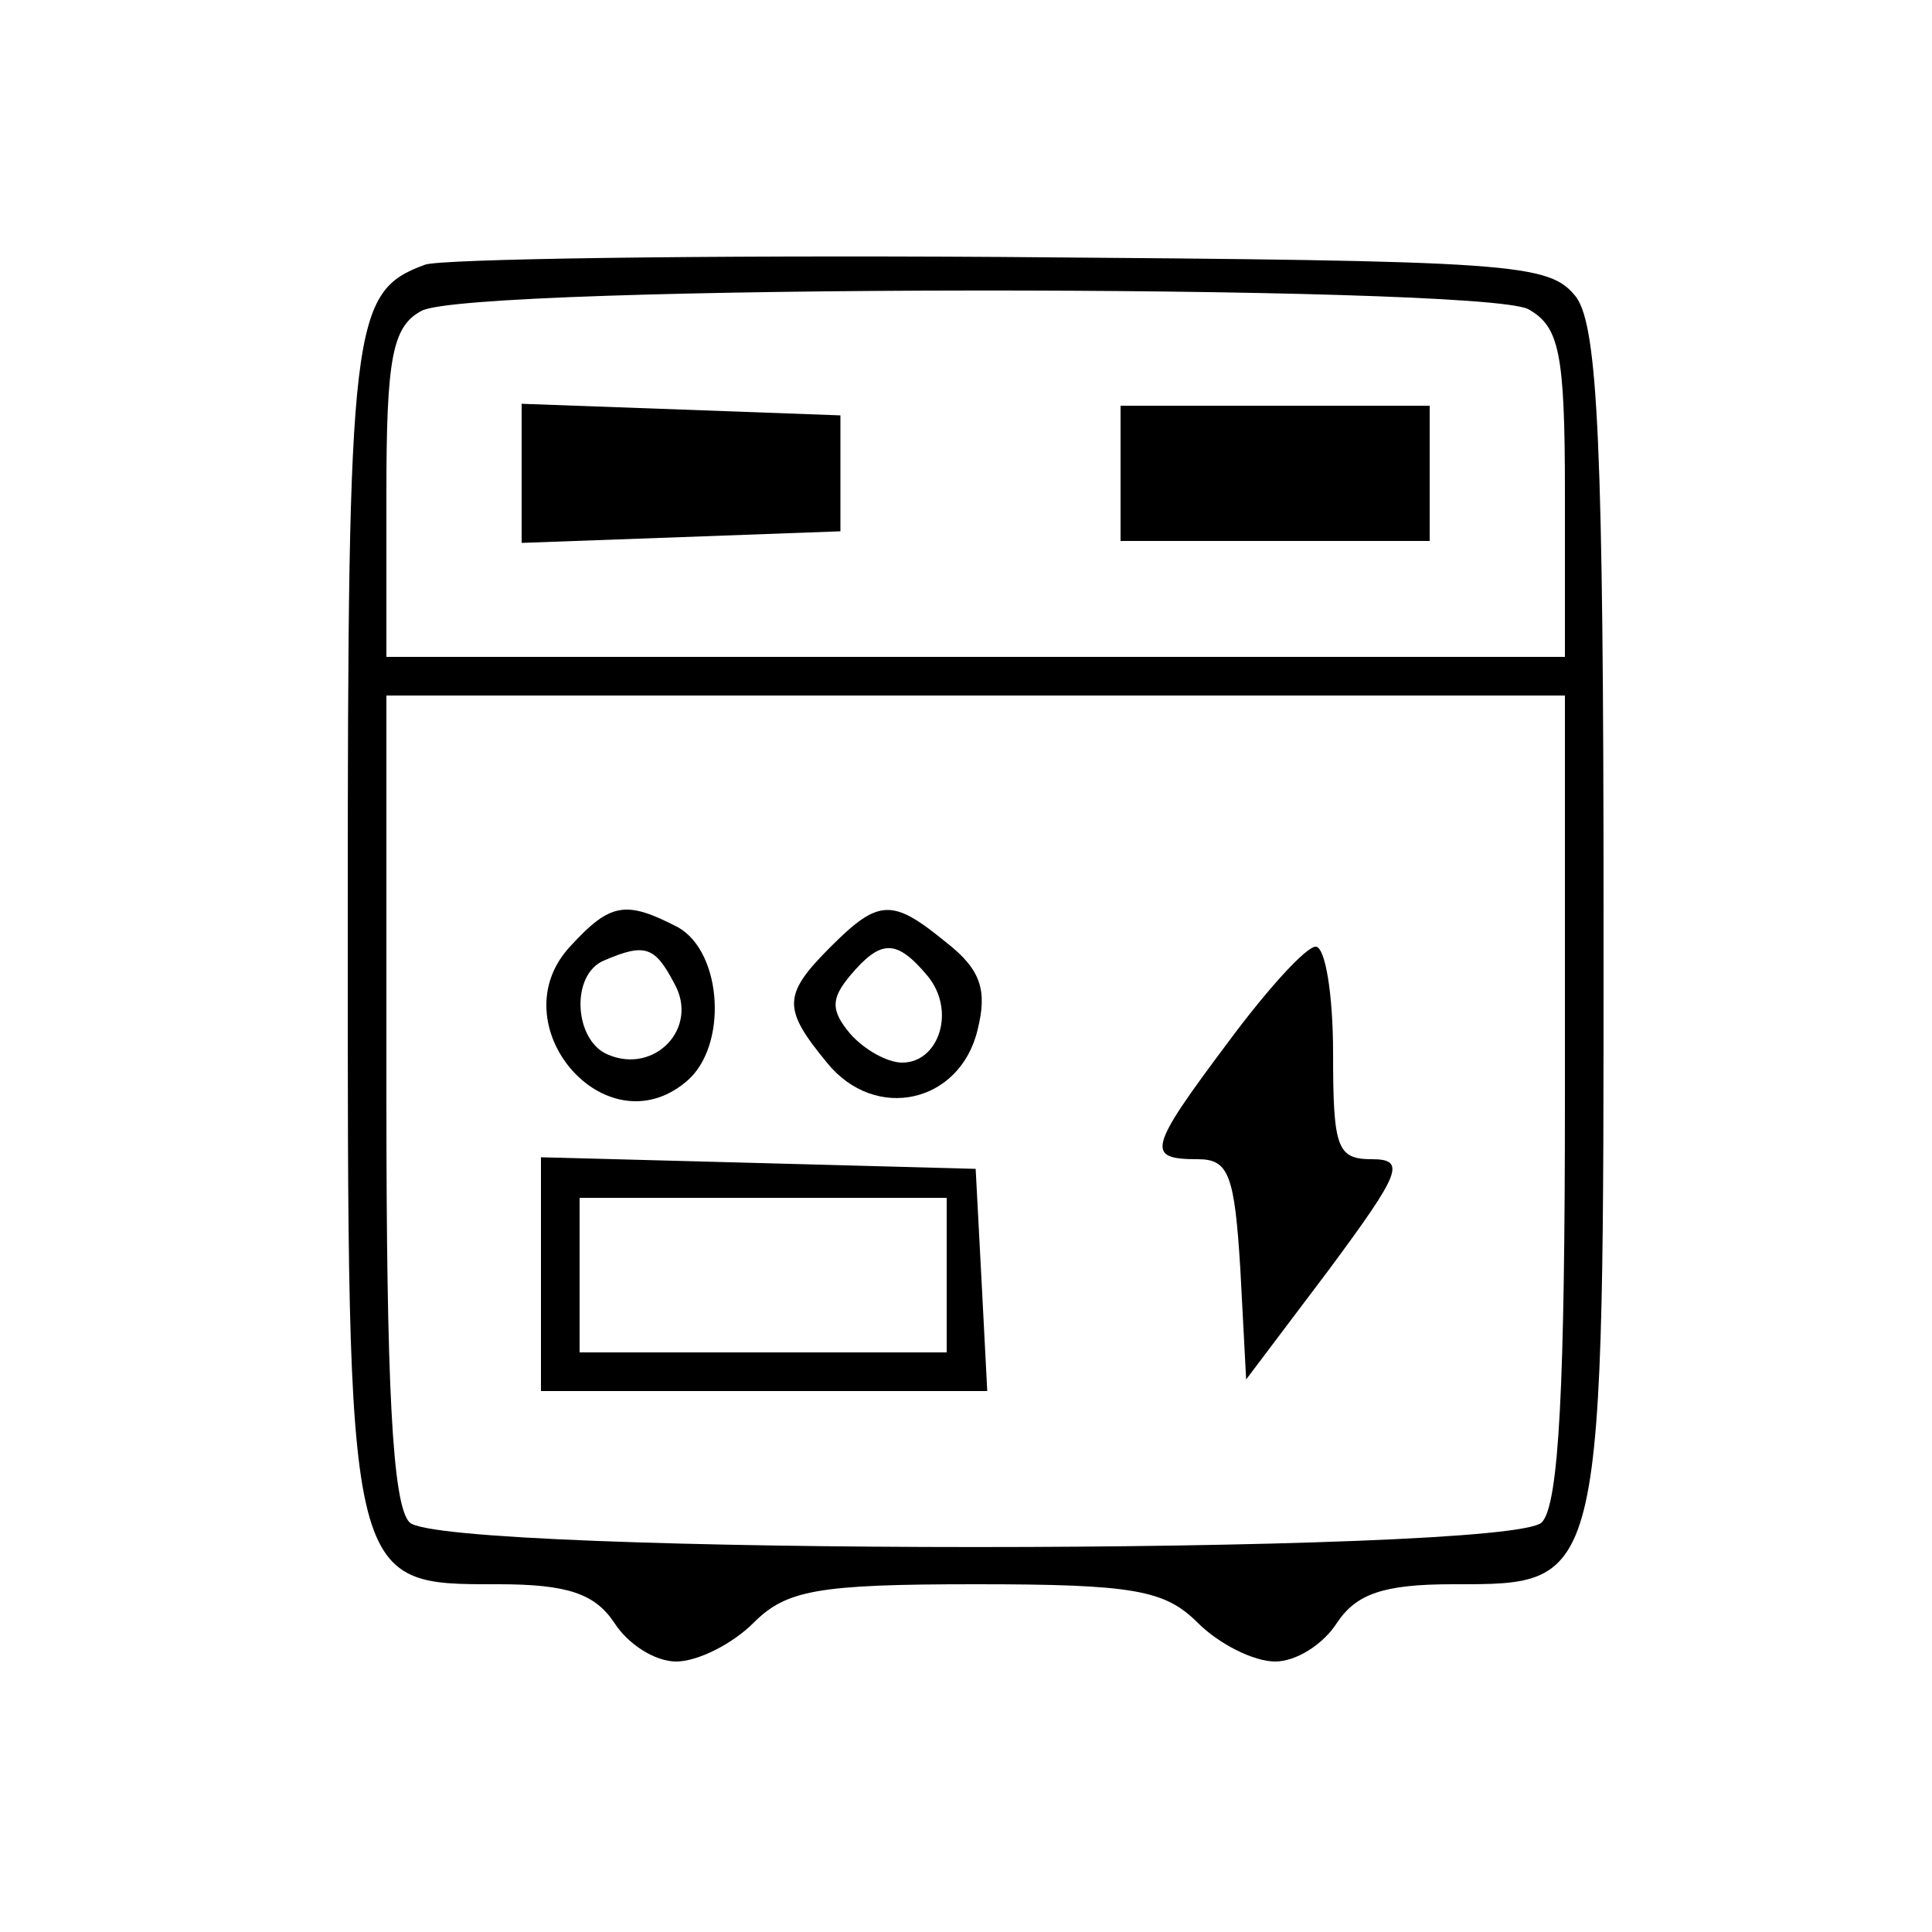 <?xml version="1.0" encoding="UTF-8" standalone="no"?> <svg xmlns="http://www.w3.org/2000/svg" version="1.0" width="100pt" height="100pt" viewBox="0 0 100 100" preserveAspectRatio="xMidYMid meet"><g transform="translate(0,100) scale(0.1,-0.1)" fill="#000000" stroke="none"><path d="M220 863 c-38 -14 -40 -29 -40 -338 0 -348 -1 -345 78 -345 36 0 50 -5 60 -20 7 -11 21 -20 32 -20 11 0 29 9 40 20 17 17 33 20 115 20 82 0 98 -3 115 -20 11 -11 29 -20 40 -20 11 0 25 9 32 20 10 15 24 20 60 20 79 0 78 -3 78 345 0 244 -3 305 -14 321 -14 18 -30 19 -298 21 -156 1 -290 -1 -298 -4z m571 -23 c16 -9 19 -22 19 -95 l0 -85 -305 0 -305 0 0 85 c0 69 3 86 18 94 23 14 547 14 573 1z m19 -408 c0 -148 -3 -211 -12 -220 -17 -17 -569 -17 -586 0 -9 9 -12 72 -12 220 l0 208 305 0 305 0 0 -208z"></path><path d="M270 755 l0 -36 83 3 82 3 0 30 0 30 -82 3 -83 3 0 -36z"></path><path d="M580 755 l0 -35 80 0 80 0 0 35 0 35 -80 0 -80 0 0 -35z"></path><path d="M295 510 c-37 -40 18 -105 60 -70 22 18 19 67 -4 80 -27 14 -35 13 -56 -10z m54 -19 c13 -23 -10 -47 -34 -37 -18 7 -20 42 -2 49 21 9 26 7 36 -12z"></path><path d="M430 510 c-25 -25 -25 -32 -2 -60 25 -31 69 -21 78 17 5 20 2 31 -16 45 -28 23 -35 23 -60 -2z m50 -15 c15 -18 6 -45 -13 -45 -8 0 -20 7 -27 15 -10 12 -10 18 0 30 16 19 24 19 40 0z"></path><path d="M636 461 c-42 -56 -43 -61 -16 -61 16 0 19 -8 22 -57 l3 -57 43 57 c37 50 40 57 22 57 -18 0 -20 6 -20 55 0 30 -4 55 -9 55 -5 0 -25 -22 -45 -49z"></path><path d="M280 340 l0 -60 115 0 116 0 -3 58 -3 57 -112 3 -113 3 0 -61z m210 0 l0 -40 -95 0 -95 0 0 40 0 40 95 0 95 0 0 -40z"></path></g></svg> 